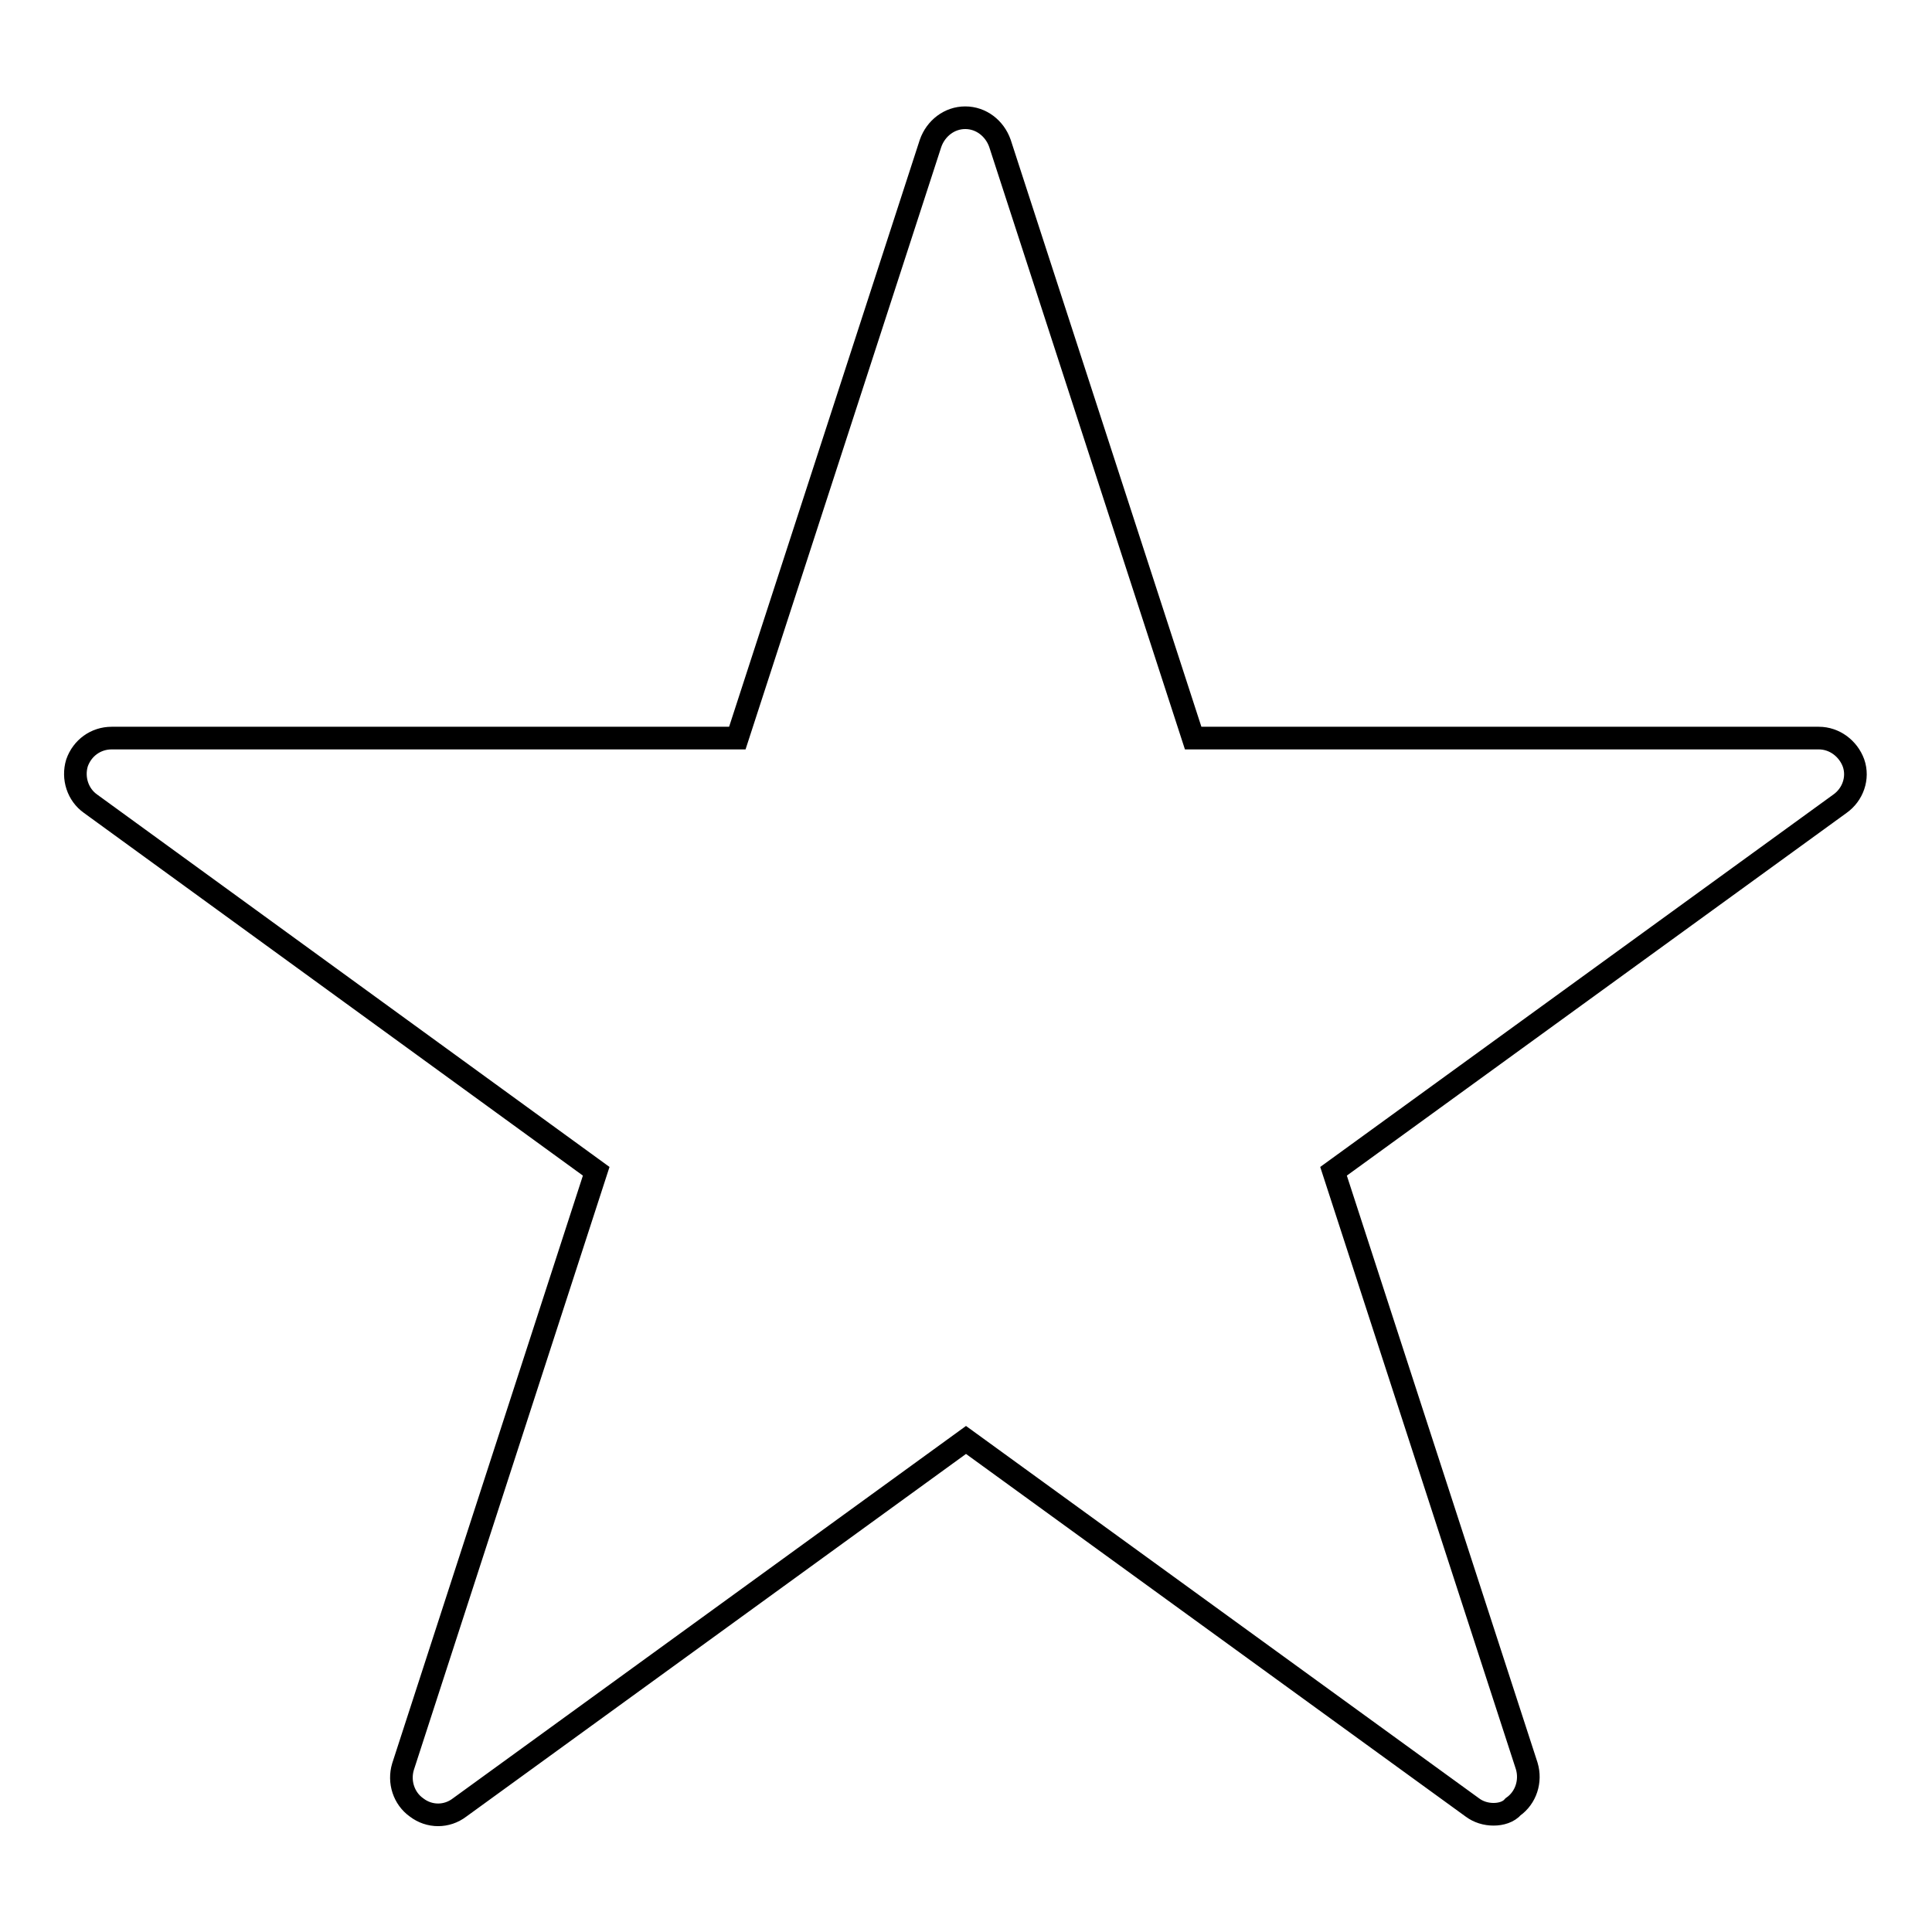 <?xml version="1.0" encoding="utf-8"?>
<!-- Svg Vector Icons : http://www.onlinewebfonts.com/icon -->
<!DOCTYPE svg PUBLIC "-//W3C//DTD SVG 1.1//EN" "http://www.w3.org/Graphics/SVG/1.1/DTD/svg11.dtd">
<svg version="1.1" xmlns="http://www.w3.org/2000/svg" xmlns:xlink="http://www.w3.org/1999/xlink" x="0px" y="0px" viewBox="0 0 256 256" enable-background="new 0 0 256 256" xml:space="preserve">
<g><g><path stroke-width="3" fill-opacity="0" stroke="#000000"  d="M197.9,240.4c-1,0-2-0.3-2.8-0.9L128,190.8l-67.1,48.7c-1.7,1.3-4,1.3-5.7,0c-1.7-1.2-2.4-3.4-1.8-5.4L79,155.2l-67-48.7c-1.7-1.2-2.4-3.4-1.8-5.4c0.7-2,2.5-3.3,4.6-3.3h82.9l25.6-78.8c0.7-2,2.5-3.4,4.6-3.4l0,0c2.1,0,3.9,1.4,4.6,3.4l25.6,78.8h82.9c2.1,0,3.9,1.4,4.6,3.3c0.7,2-0.1,4.2-1.8,5.4l-67.1,48.7l25.6,78.8c0.6,2-0.1,4.2-1.8,5.4C199.9,240.1,198.9,240.4,197.9,240.4L197.9,240.4L197.9,240.4z"/></g></g>
</svg>
